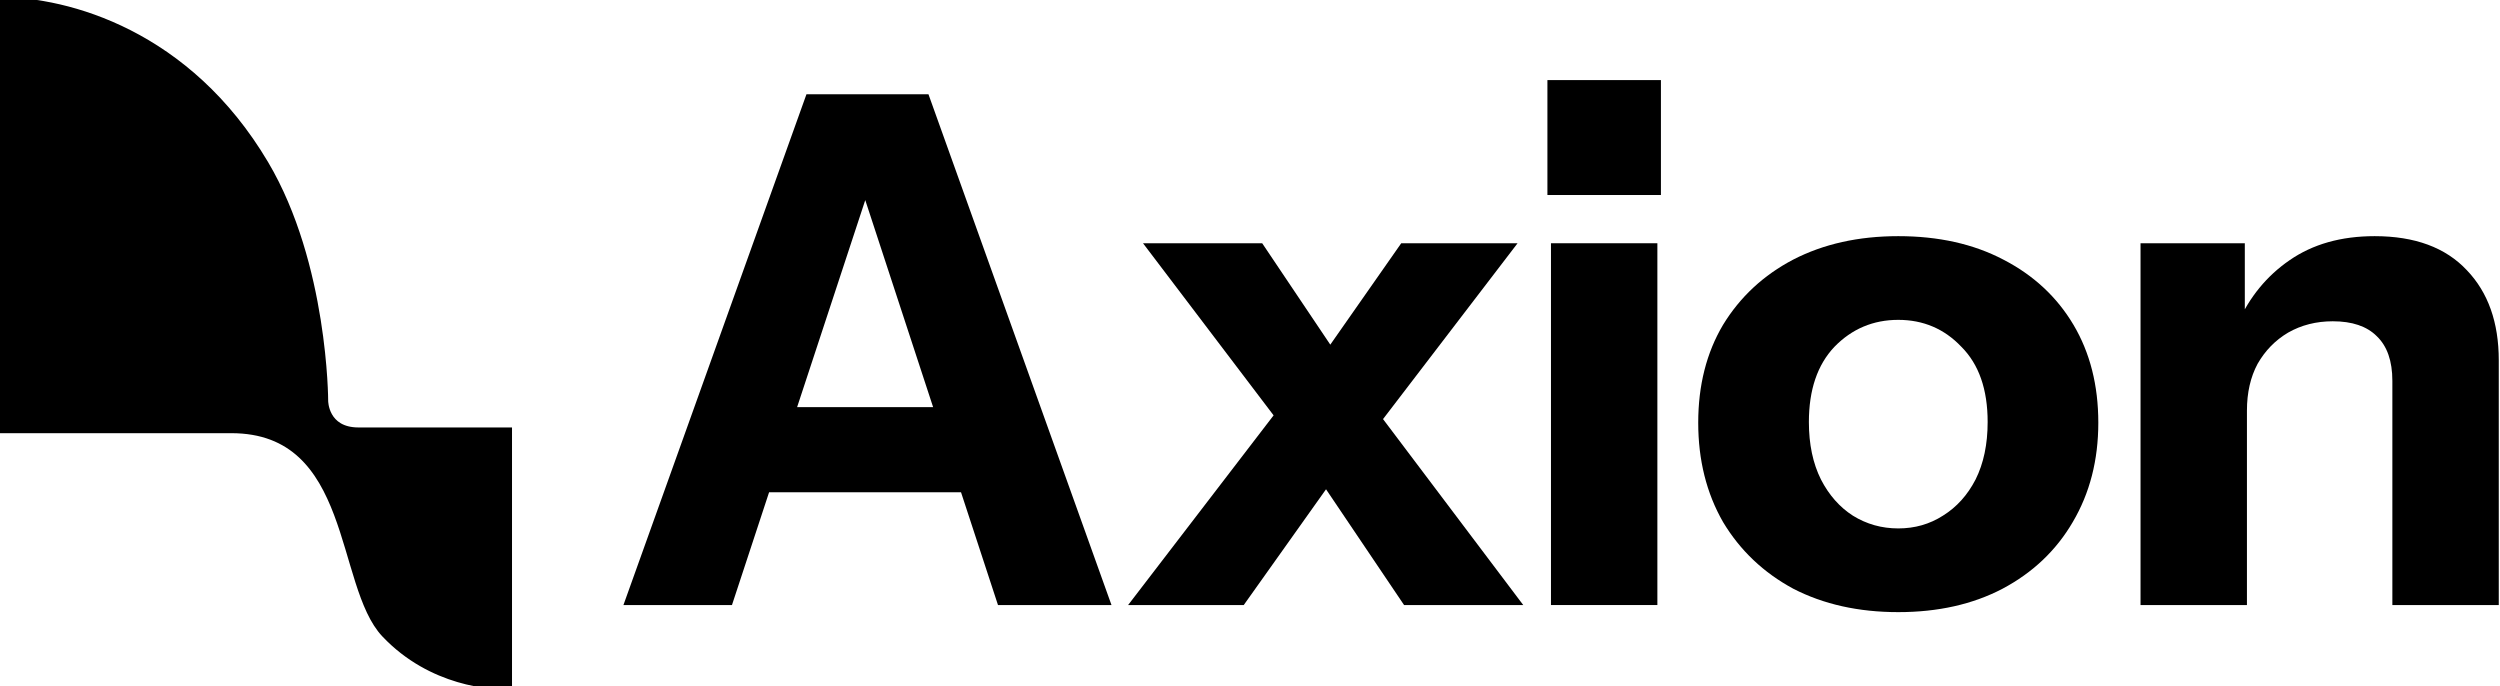 <svg width="437" height="120" viewBox="0 0 437 120" fill="none" xmlns="http://www.w3.org/2000/svg">
<g clip-path="url(#clip0_92_126)">
<path d="M374.165 105.76V42.52H392.393V57.4H392.765V105.76H374.165ZM418.185 105.76V66.576C418.185 63.104 417.275 60.5 415.457 58.764C413.721 57.028 411.158 56.16 407.769 56.16C404.875 56.16 402.271 56.821 399.957 58.144C397.725 59.467 395.947 61.285 394.625 63.6C393.385 65.915 392.765 68.642 392.765 71.784L391.153 56.532C393.219 51.903 396.237 48.224 400.205 45.496C404.255 42.685 409.215 41.28 415.085 41.28C422.111 41.28 427.485 43.264 431.205 47.232C434.925 51.117 436.785 56.367 436.785 62.98V105.76H418.185Z" fill="black"/>
<path d="M331.817 107C324.873 107 318.755 105.636 313.465 102.908C308.257 100.097 304.165 96.212 301.189 91.252C298.295 86.209 296.849 80.422 296.849 73.892C296.849 67.361 298.295 61.657 301.189 56.78C304.165 51.903 308.257 48.1 313.465 45.372C318.755 42.644 324.873 41.28 331.817 41.28C338.843 41.28 344.961 42.644 350.169 45.372C355.459 48.1 359.551 51.903 362.445 56.78C365.338 61.657 366.785 67.361 366.785 73.892C366.785 80.422 365.297 86.209 362.321 91.252C359.427 96.212 355.335 100.097 350.045 102.908C344.837 105.636 338.761 107 331.817 107ZM331.817 92.368C334.71 92.368 337.314 91.624 339.629 90.136C342.026 88.648 343.927 86.54 345.333 83.812C346.738 81.001 347.441 77.653 347.441 73.768C347.441 68.064 345.911 63.682 342.853 60.624C339.877 57.483 336.198 55.912 331.817 55.912C327.435 55.912 323.715 57.483 320.657 60.624C317.681 63.765 316.193 68.147 316.193 73.768C316.193 77.653 316.895 81.001 318.301 83.812C319.706 86.54 321.566 88.648 323.881 90.136C326.278 91.624 328.923 92.368 331.817 92.368Z" fill="black"/>
<path d="M271.109 105.76V42.52H289.709V105.76H271.109ZM270.489 34.088V14H290.329V34.088H270.489Z" fill="black"/>
<path d="M245.431 105.76L226.707 77.984L199.799 42.52H220.631L237.371 67.444L266.263 105.76H245.431ZM228.195 66.451L244.935 42.52H265.271L236.999 79.472L228.195 66.451ZM235.387 80.463L217.407 105.76H197.195L226.583 67.444L235.387 80.463Z" fill="black"/>
<path d="M108.976 105.76L140.968 16.48H157.336L127.948 105.76H108.976ZM174.448 105.76L145.184 16.48H162.296L194.288 105.76H174.448ZM125.84 71.164H175.936V86.044H125.84V71.164Z" fill="black"/>
<path d="M46.443 28.611C32.894 5.722 11.87 0 0 0V75.219L40.431 75.219C62.046 75.219 59.031 102.264 67.204 110.906C75.377 119.548 86.105 120.135 89 119.981V75.219L62.663 75.219C56.865 75.219 56.865 70.096 56.865 70.096C56.865 70.096 56.865 46.218 46.443 28.611Z" fill="black" stroke="black"/>
</g>
<defs>
<clipPath id="clip0_92_126">
<rect width="437" height="120" fill="white"/>
</clipPath>
</defs>
</svg>
